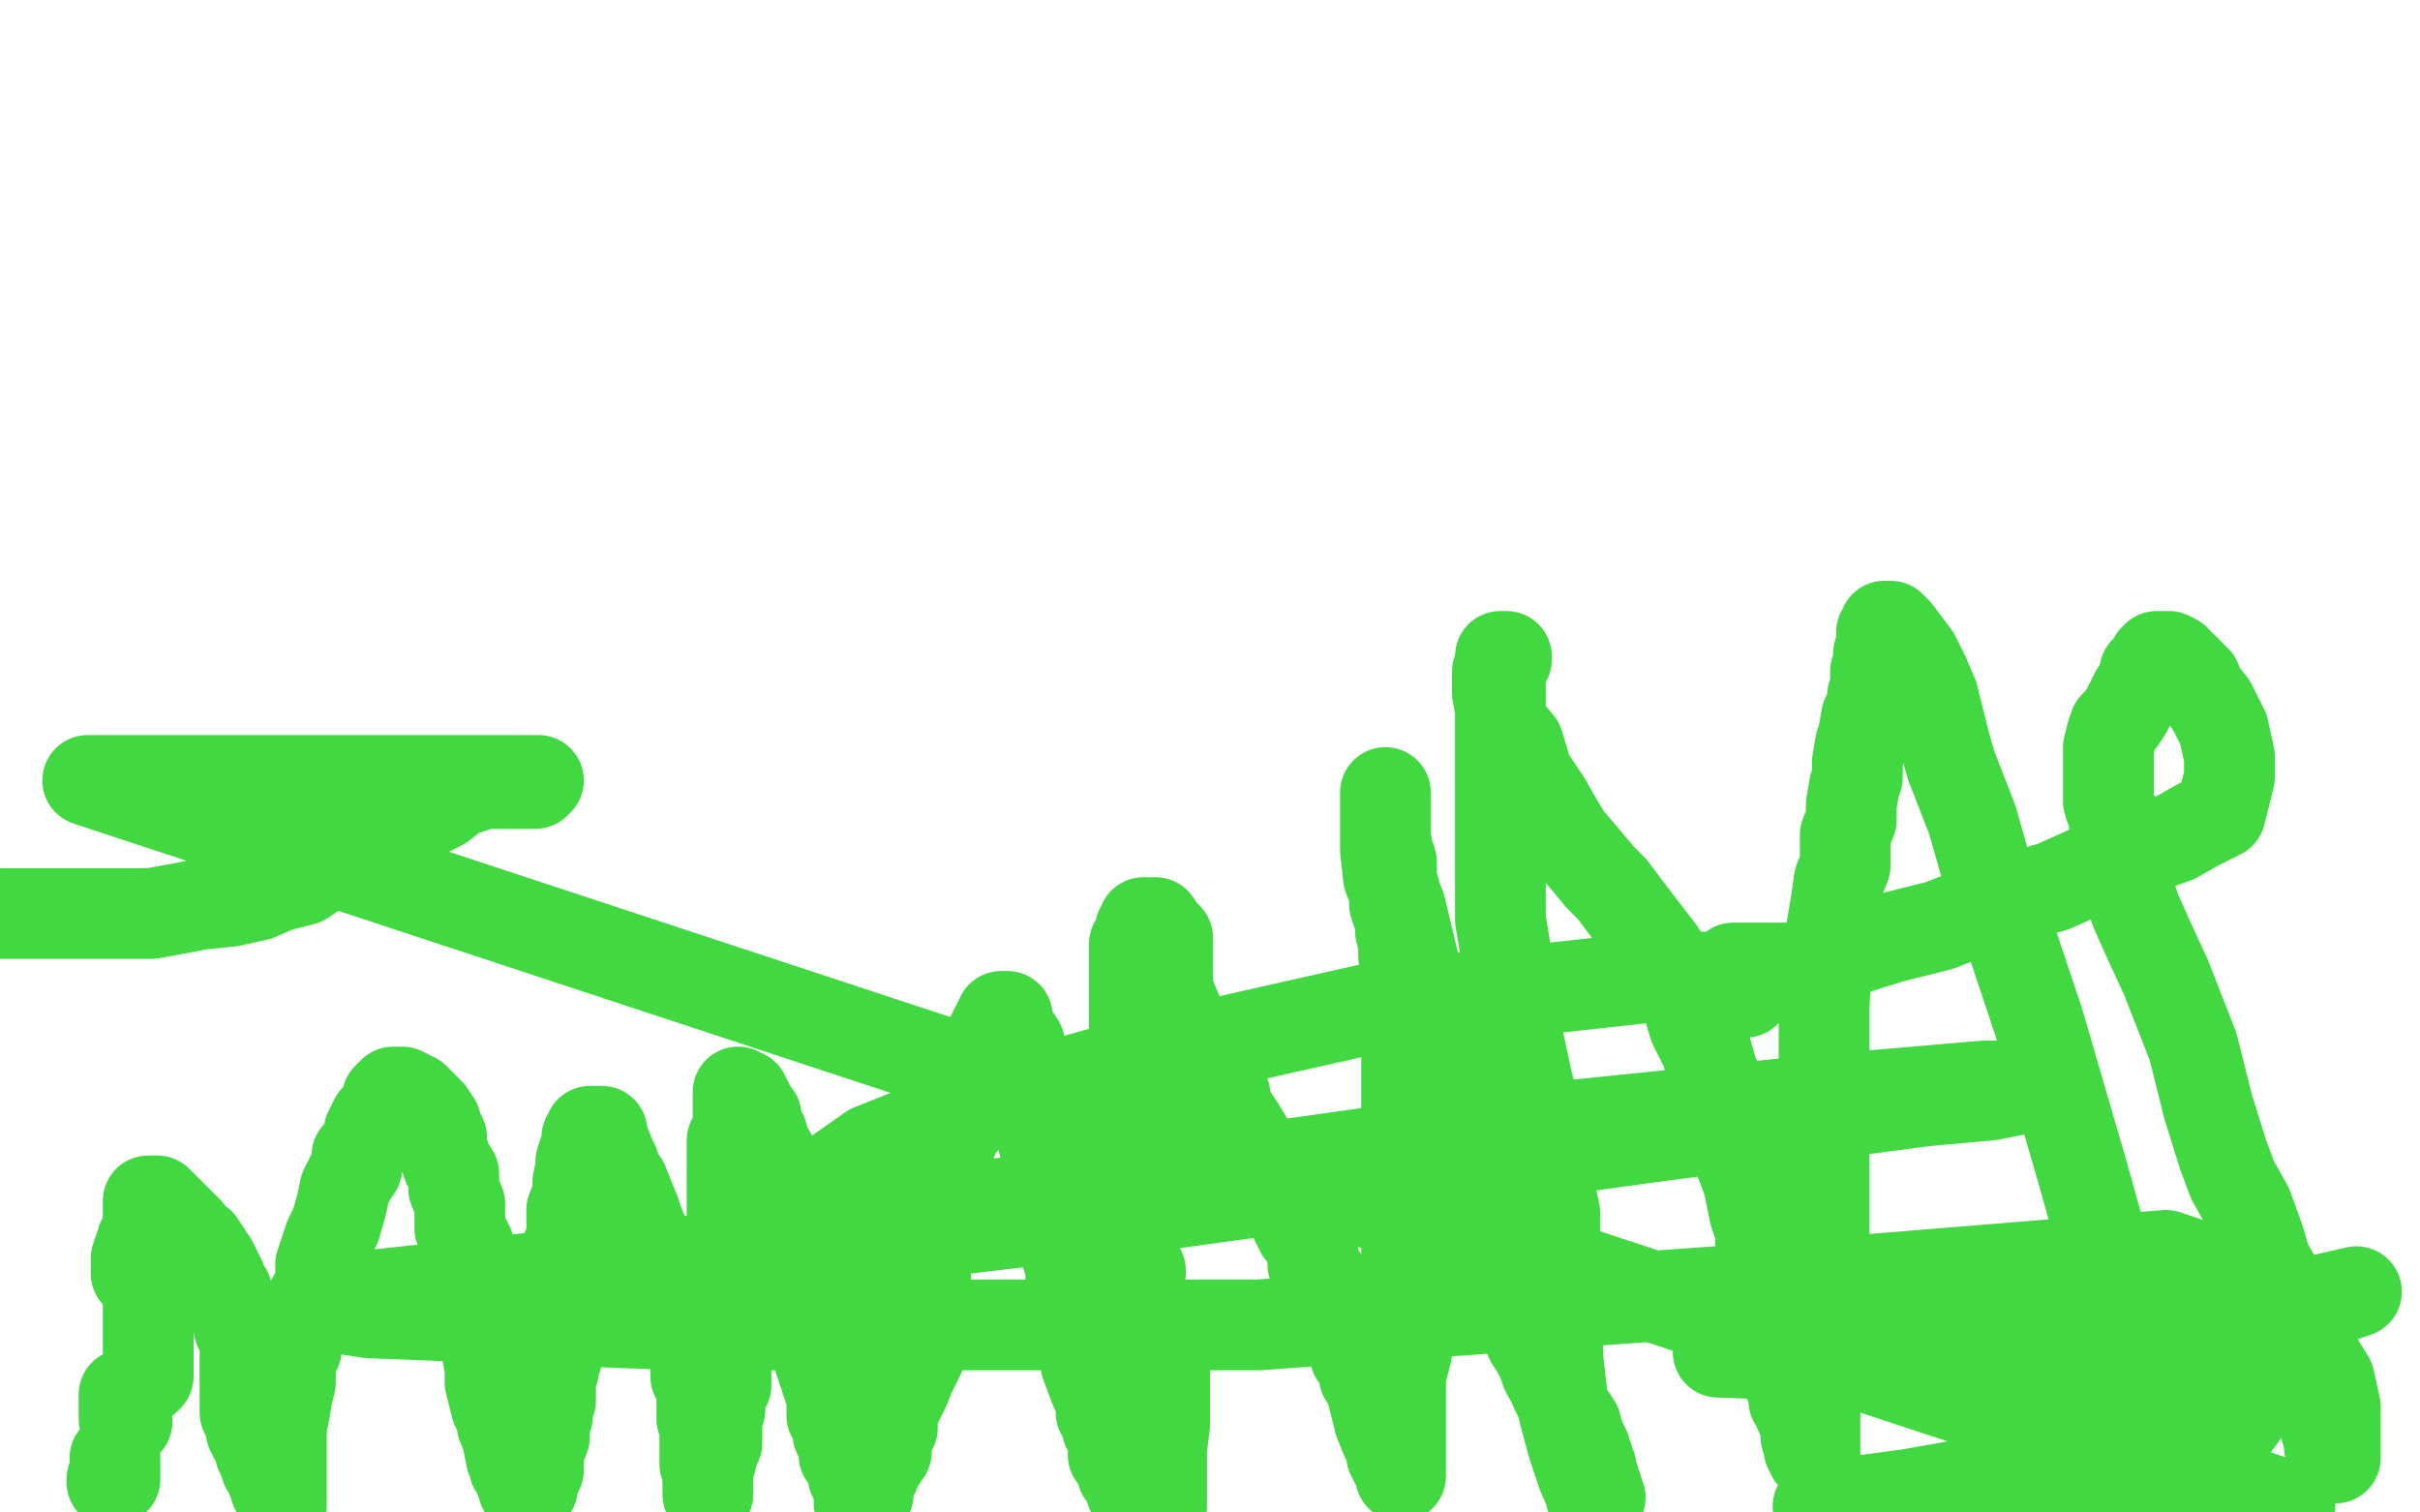 <?xml version="1.0" standalone="no"?>
<!DOCTYPE svg PUBLIC "-//W3C//DTD SVG 1.1//EN"
"http://www.w3.org/Graphics/SVG/1.1/DTD/svg11.dtd">

<svg width="800" height="500" version="1.1" xmlns="http://www.w3.org/2000/svg" xmlns:xlink="http://www.w3.org/1999/xlink" style="stroke-antialiasing: false"><desc>This SVG has been created on https://colorillo.com/</desc><rect x='0' y='0' width='800' height='500' style='fill: rgb(255,255,255); stroke-width:0' /><polyline points="37,489 37,490 37,490 38,489 38,489 38,487 38,485 38,484 38,482" style="fill: none; stroke: #41d841; stroke-width: 30; stroke-linejoin: round; stroke-linecap: round; stroke-antialiasing: false; stroke-antialias: 0; opacity: 1.0"/>
<polyline points="45,421 45,419 45,419 45,416 45,416 46,413 46,413 47,412 47,412 47,410 47,410 49,409 49,409 49,408 49,408 49,407 49,406" style="fill: none; stroke: #41d841; stroke-width: 30; stroke-linejoin: round; stroke-linecap: round; stroke-antialiasing: false; stroke-antialias: 0; opacity: 1.0"/>
<polyline points="42,470 41,469 41,469 41,468 41,468 41,466 41,466 41,465 41,465 41,463 41,463 41,461 41,461" style="fill: none; stroke: #41d841; stroke-width: 30; stroke-linejoin: round; stroke-linecap: round; stroke-antialiasing: false; stroke-antialias: 0; opacity: 1.0"/>
<polyline points="48,456 48,455 48,455 49,455 49,455 49,452 49,452 49,450 49,450 49,446 49,446 49,445 49,445 49,444 49,444 49,443 49,441 49,440 49,438 49,437 49,435 49,433 49,432 49,431 49,429 49,428 49,427 49,426 49,424 49,423 49,422 49,419 49,418 49,414 49,412 49,409 49,407 49,405 49,404 49,403 49,402 49,401 49,400 49,398 49,397 50,397 52,397 54,399 56,401 59,404 60,405 62,407 63,409 66,411 68,414 68,415 70,417 71,419 72,421 73,423 73,424 73,425 75,427 75,429 76,431 77,433 79,437 79,439 80,441 81,444 81,445 81,447 81,450 81,452 81,454 81,456 81,457 81,458 81,460 81,461 81,464 81,467 82,469 83,471 83,472 83,473 84,473 84,475 85,476 86,479 86,480 87,482 88,485 89,486 90,489 91,491 91,492 93,494 93,495 93,496 93,498 93,497 93,496 93,495 93,493 93,490 93,488 93,484 93,478 93,472 94,467 95,461 96,457 96,453 96,449 98,446 98,443 98,441 100,440 102,437 104,433 105,431 105,426 106,424 106,422 106,418 107,415 109,409 111,405 113,398 114,393 116,389 118,386 118,382 120,380 122,376 122,374 124,370 126,368 128,364 128,363 130,361 131,361 133,361 137,363 142,368 144,371 145,374 146,376 146,379 147,382 148,385 150,388 150,392 150,393 152,398 152,401 152,406 155,412 156,417 157,423 159,430 159,434 160,441 161,447 162,452 162,457 163,461 164,465 166,469 166,471 168,476 168,477 169,482 170,483 170,485 172,488 172,489 173,491 173,492 174,492 176,492 176,491 176,490 178,486 178,483 178,480 180,475 180,471 181,468 181,466 181,465 182,463 182,462 182,461 182,460 182,457 182,455 183,453 183,451 184,449 184,448 184,445 184,442 185,440 186,436 186,431 186,424 187,418 187,414 189,409 189,404 189,400 191,395 191,391 192,386 192,384 193,381 194,379 194,376 195,375 195,374 196,374 199,374 199,376 200,378 202,383 203,385 203,386 203,388 206,391 208,396 210,401 211,404 213,409 214,412 217,417 219,421 220,425 221,428 223,432 225,436 225,439 226,442 228,445 230,449 230,451 230,453 230,455 231,457 232,459 232,462 232,466 232,468 232,469 232,469 233,471 233,471 233,472 233,472 233,474 233,476 233,477 233,478 233,479 233,480 233,482 233,484 234,487 234,490 234,492 234,493 234,494 234,493 234,492 234,491 234,489 234,488 234,486 234,484 235,483 236,479 237,477 237,475 237,469 238,466 238,464 238,461 240,458 240,455 240,451 240,449 241,444 242,438 242,434 242,429 242,426 242,424 242,419 242,414 242,408 242,404 242,401 242,397 242,392 242,388 242,384 242,380 242,377 244,375 244,372 244,371 244,368 244,366 244,364 244,362 244,361 246,362 246,364 247,364 247,365 250,369 250,372 252,375 252,377 255,382 256,385 258,390 261,395 261,397 261,398 261,401 263,404 263,407 263,409 263,413 265,416 266,419 267,422 267,424 267,426 268,429 268,431 268,432 269,435 269,436 269,438 269,440 270,442 270,444 270,446 271,448 271,450 272,452 272,453 273,453 273,456 274,458 274,459 275,460 275,461 275,462 275,463 275,464 275,465 275,467 275,468 276,468 277,469 277,470 277,471 277,472 277,473 277,474 278,475 278,476 279,477 279,479 279,481 281,482 281,483 281,484 282,486 282,487 282,488 283,489 283,490 284,491 284,492 284,494 284,496 284,497 285,498 285,497 285,496 287,494 287,491 289,487 289,485 291,483 291,481 293,480 293,479 293,475 295,472 295,469 295,465 297,463 299,459 301,454 303,450 304,448 305,444 305,443 305,441 305,439 305,436 305,433 306,429 306,427 306,423 306,422 306,419 306,416 306,414 306,410 306,409 306,405 306,402 306,400 307,399 307,398 307,396 307,395 308,394 308,392 309,389 311,385 312,384 312,382 313,381 314,379 315,376 316,374 318,371 320,369 320,367 322,363 324,358 326,349 327,344 330,338 331,336 332,336 333,336 333,337 333,339 335,342 337,345 339,353 342,362 343,366 345,372 345,378 347,384 348,388 348,393 348,397 349,401 349,405 351,410 354,419 354,424 355,428 356,434 357,438 359,443 359,447 359,451 362,459 364,463 364,467 366,470 366,472 368,476 368,479 368,481 371,484 371,487 373,489 374,493 376,496 377,499 384,498 384,491 384,486 384,479 385,471 385,467 385,462 385,458 385,455 385,452 385,447 385,444 385,440 385,437" style="fill: none; stroke: #41d841; stroke-width: 30; stroke-linejoin: round; stroke-linecap: round; stroke-antialiasing: false; stroke-antialias: 0; opacity: 1.0"/>
<polyline points="377,420 377,421 377,421" style="fill: none; stroke: #41d841; stroke-width: 30; stroke-linejoin: round; stroke-linecap: round; stroke-antialiasing: false; stroke-antialias: 0; opacity: 1.0"/>
<polyline points="375,397 375,396 375,396 375,395 375,395 375,394 375,391 375,389 375,384 375,381 375,378 375,376 375,374 375,373 375,371 375,369 375,368 375,367 375,366 375,365 375,364 375,363 375,362 375,360 375,357 375,354 375,352 375,350 375,347 375,344 375,342 375,338 375,335 375,330 375,328 375,326 375,324 375,322 375,318 375,315 375,312 377,310 377,308 377,307 378,306 378,305 379,305 380,305 382,305 384,308 386,310 386,312 386,315 386,317 386,320 386,324 386,327 388,332 391,339 393,341 395,345 395,347 397,350 397,352 399,352 399,353 399,355 401,356 401,358 405,362 405,365 408,370 410,373 413,378 415,382 419,387 420,390 421,393 424,397 427,401 428,403 430,407 432,409 434,414 434,418 439,425 442,429 444,434 446,438 446,439 446,440 446,441 447,441 448,442 448,443 448,444 448,446 448,448 449,449 450,451 451,452 451,453 451,455 452,455 453,458 454,462 456,470 458,475 460,479 460,480 460,481 461,482 461,483 462,484 462,485 463,487 463,488 463,487 463,486 463,482 463,478 463,474 463,469 463,465 463,460 463,455 465,447 465,443 465,428 465,419 465,410 465,403 465,394 465,387 465,381 465,374 465,369 465,364 465,360 465,355 465,347 465,345 465,339 465,335 465,330 465,326 465,320 464,316 464,312 463,308 463,305 461,299 461,294 460,292 460,285 459,282 458,277 458,273 458,271 458,269 458,268 458,267 458,265 458,264 458,263 458,262 458,264 458,266 458,268 458,273 458,281 459,290 463,300 468,321 472,337 476,351 480,363 483,372 486,381 488,390 492,403 495,412 498,421 501,431 504,438 506,443 508,446 510,450 511,453 512,455 514,458 514,459 517,465 519,468 521,471 522,475 523,477 524,479 524,480 524,481 525,482 525,483 525,484 526,485 526,486 526,487 526,488 527,489 527,490 528,492 528,494 529,495 528,495 526,495 526,494 523,487 520,478 517,467 515,449 515,447 514,433 514,424 514,413 514,401 511,387 509,373 505,358 502,344 500,329 498,316 496,304 496,296 496,285 496,283 496,274 496,270 496,266 496,260 496,256 496,251 496,247 496,243 496,239 496,235 496,230 496,228 496,225 496,223 496,221 496,220 496,219 496,218 496,217 497,217 498,217 498,218 495,222 495,229 497,240 502,246 505,256 511,265 515,272 518,277 524,284 529,290 533,294 539,302 549,315 553,322 557,329 560,339 564,347 566,354 570,364 571,371 574,378 575,383 578,391 579,396 580,401 582,407 582,412 583,415 583,419 585,421 585,427 585,430 585,434 587,437 587,440 588,442 589,444 589,445 590,447 590,449 591,450 591,451 591,452 591,453 591,455 591,456 593,458 593,459 593,460 593,461 593,462 593,463 595,465 595,466 595,467 597,469 597,471 597,473 597,474 597,475 598,476 598,477 598,478 598,479 599,480 599,481 600,482 600,480 600,478 600,473 600,465 600,459 600,452 600,447 600,439 600,435 603,428 603,424 603,418 603,411 603,404 603,396 603,388 603,377 603,365 603,359 603,348 603,333 604,315 605,310 607,298 608,291 610,286 610,281 610,276 612,271 612,266 613,260 614,257 614,252 615,246 616,243 617,237 619,234 619,232 619,230 620,227 620,225 620,223 620,222 621,220 621,217 621,216 622,214 622,211 622,209 623,208 623,207 624,207 625,207 627,209 630,213 633,217 636,223 639,230 641,238 643,246 645,253 652,271 658,292 666,314 674,338 681,362 688,386 695,411 701,434 708,455 713,471 717,485 721,495 758,445 759,446 759,447 760,448 760,450 761,451 761,452 761,453 761,454 761,456 763,457 764,459 764,460 765,461 765,462 766,463 766,464 767,465 768,466 768,467 768,469 769,471 769,473 770,474 770,475 770,476 770,477 770,478 772,480 772,481 772,482 772,481 772,479 772,477 772,473 772,470 772,465 770,456 765,448 762,441 757,433 754,426 749,417 747,410 743,399 738,390 735,382 730,366 725,346 716,323 710,310 706,301 704,295 702,290 701,285 699,279 699,271 697,265 697,260 697,259 697,257 697,254 697,252 697,250 697,247 698,243 699,240 701,238 703,235 704,233 705,231 706,229 707,228 708,226 709,225 709,222 710,221 711,220 712,218 713,217 714,217 717,217 719,218 721,220 726,225 727,228 731,233 735,241 737,250 737,257 734,269 726,273 719,277 699,284 679,293 659,299 641,306 625,310 609,315 599,318 594,320 590,320 587,320 584,320 581,320 580,320 578,320 576,320 574,320 573,320 573,321 573,323 573,325 574,326 576,327 577,328 577,327 574,325 573,325 563,323 546,323 455,333 384,349 323,366 288,380 278,387 278,388 288,397 295,399 304,400 310,400 322,399 432,384 510,373 598,364 656,359 673,359 658,362 636,364 545,376 379,399 236,416 106,430 103,430 103,431 122,434 225,438 339,438 416,438 581,426 716,415 722,417 610,433 598,436 568,446 568,447 596,448 718,448 779,427 727,439 725,440 732,442 763,442 710,480 631,494 601,498 605,498 616,498 632,498 757,498 29,258 137,258 174,258 177,258 178,258 177,259 176,259 172,259 170,259 169,259 168,259 167,259 166,259 165,259 160,259 151,262 146,266 136,271 125,277 115,283 106,287 100,291 92,293 85,296 76,298 66,299 61,300 50,302 43,302 41,302 40,302 38,302 37,302 36,302 33,302 25,302 15,302 1,302" style="fill: none; stroke: #41d841; stroke-width: 30; stroke-linejoin: round; stroke-linecap: round; stroke-antialiasing: false; stroke-antialias: 0; opacity: 1.0"/>
</svg>
